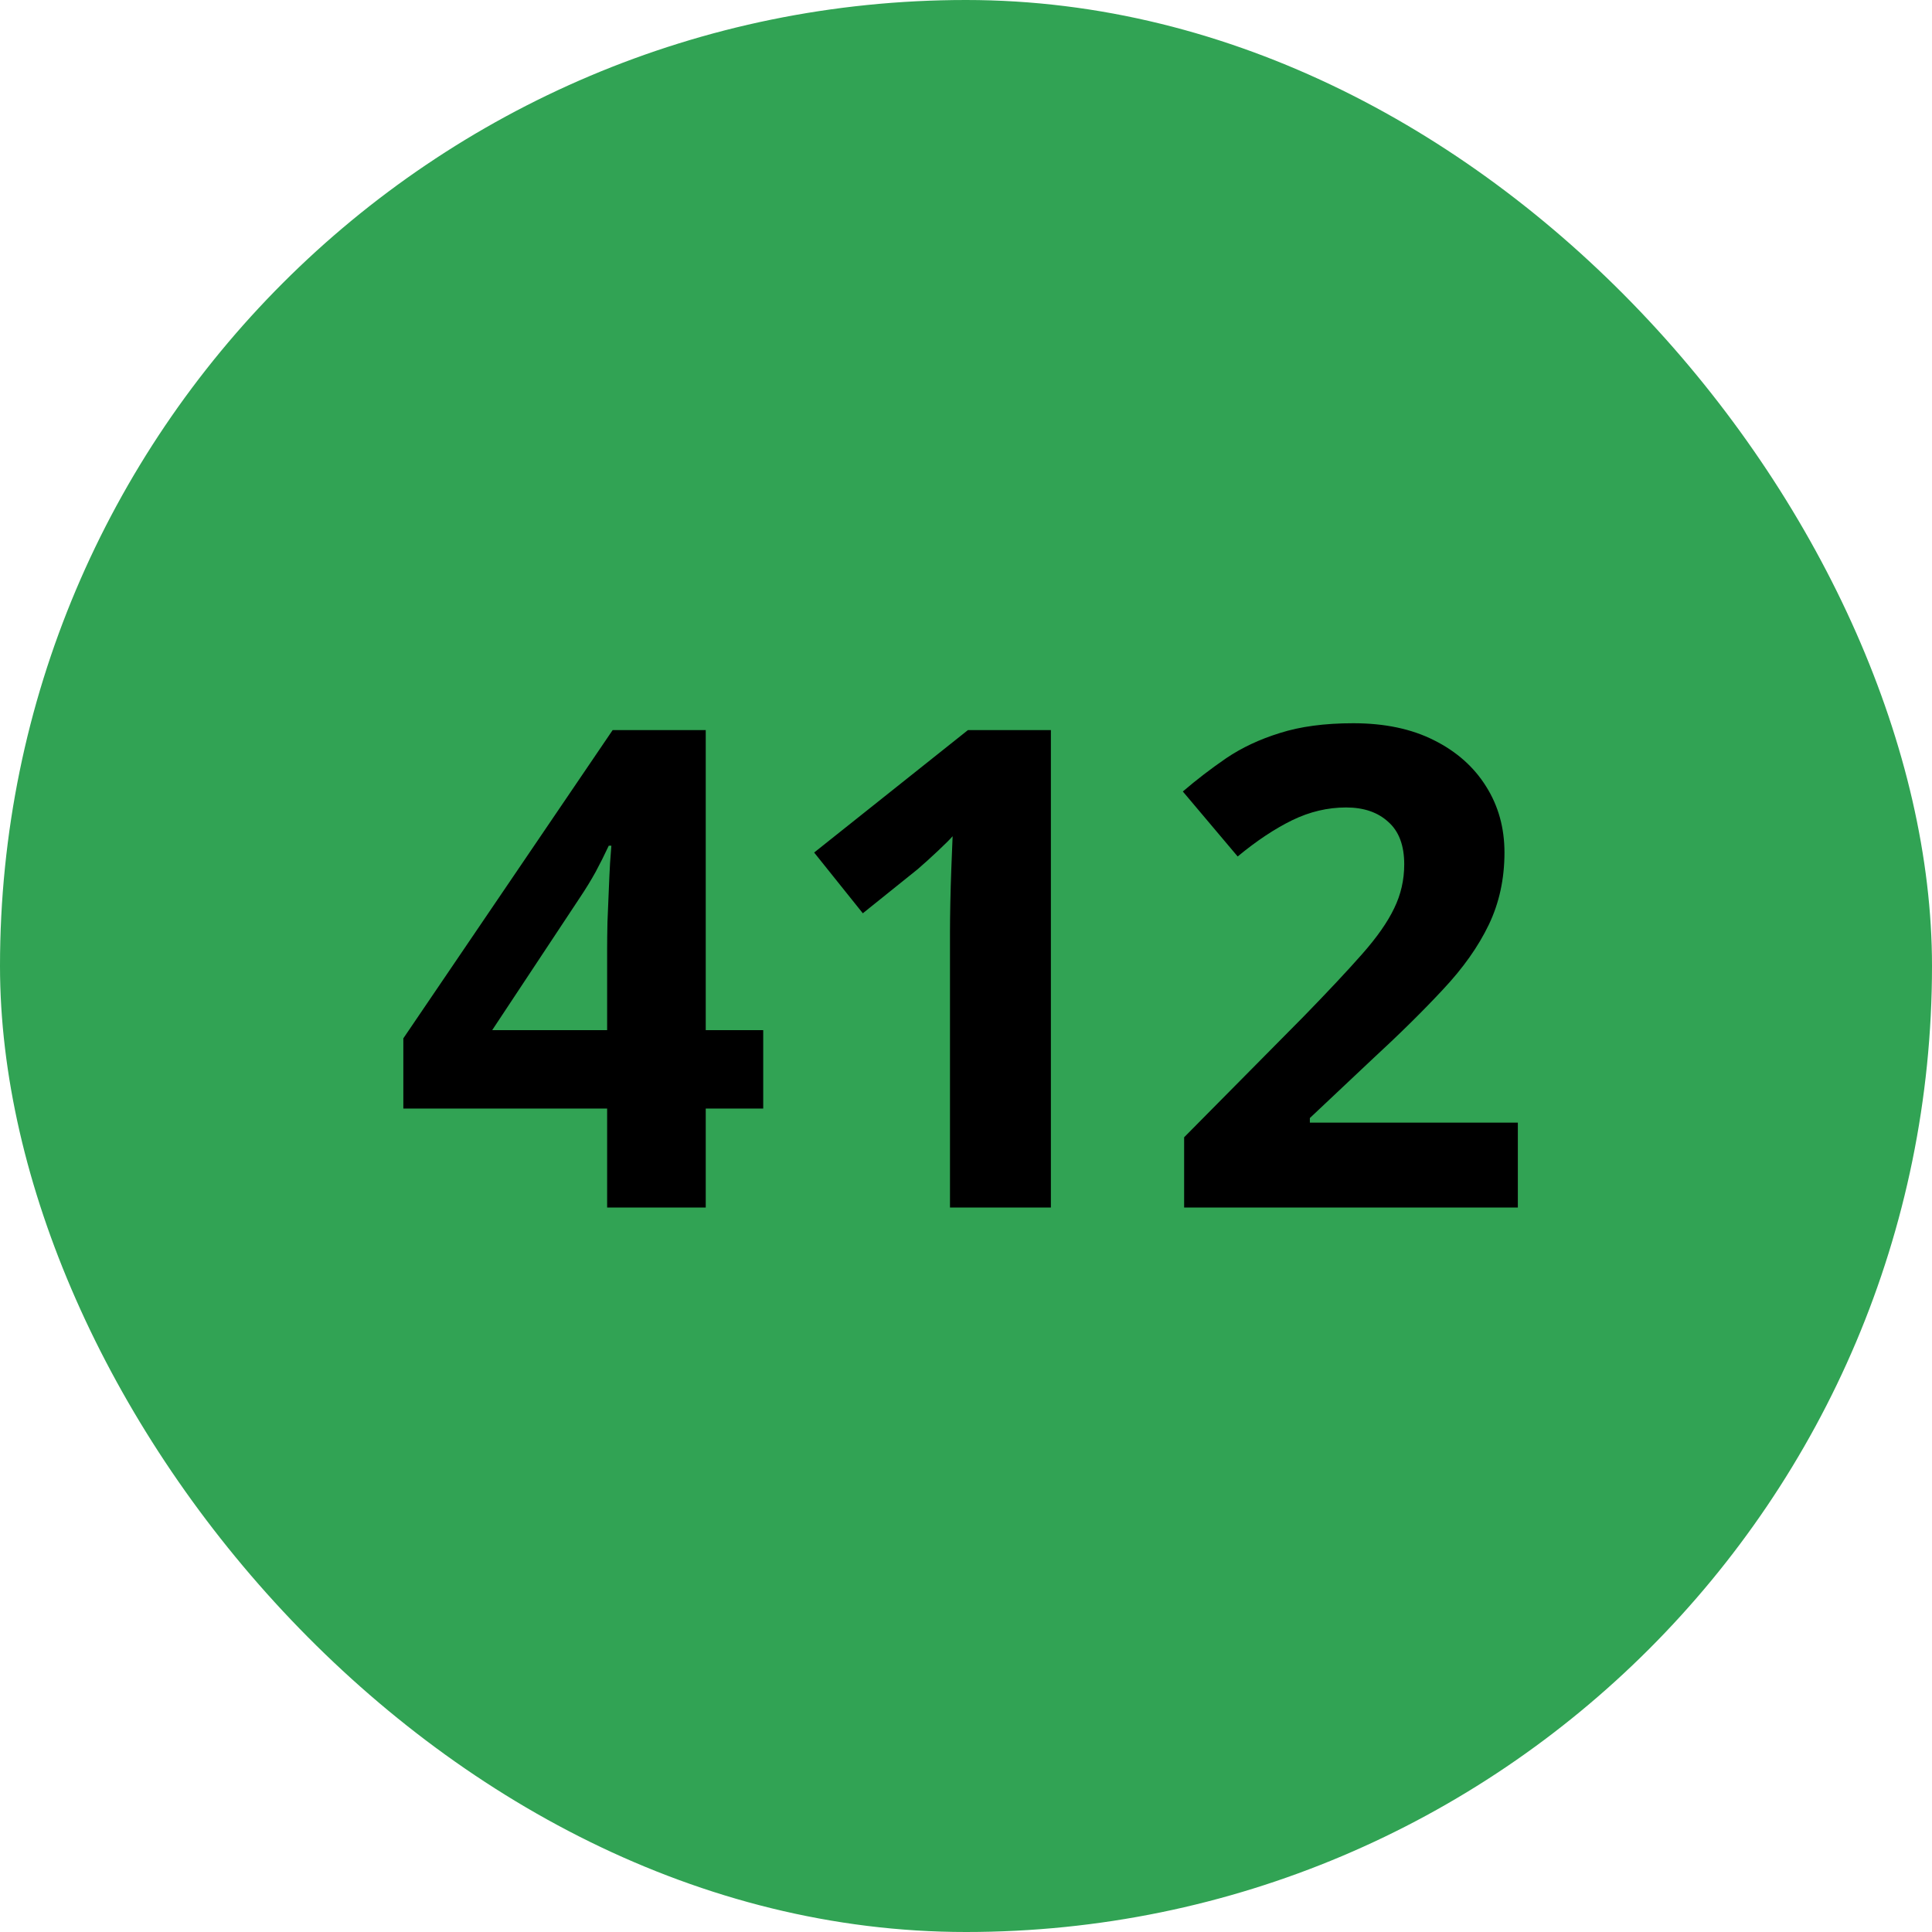 <svg width="52" height="52" viewBox="0 0 52 52" fill="none" xmlns="http://www.w3.org/2000/svg">
<rect width="52" height="52" rx="26" fill="#31A354"/>
<path d="M20.542 29.837H18.995V32.5H16.341V29.837H10.856V27.947L16.49 19.65H18.995V27.727H20.542V29.837ZM16.341 27.727V25.548C16.341 25.343 16.344 25.1 16.35 24.818C16.361 24.537 16.373 24.256 16.385 23.975C16.396 23.693 16.408 23.444 16.42 23.227C16.438 23.005 16.449 22.85 16.455 22.762H16.385C16.273 23.002 16.156 23.236 16.033 23.465C15.91 23.688 15.767 23.922 15.602 24.168L13.247 27.727H16.341ZM28.285 32.5H25.569V25.064C25.569 24.859 25.572 24.607 25.578 24.309C25.584 24.004 25.593 23.693 25.605 23.377C25.616 23.055 25.628 22.765 25.64 22.507C25.575 22.583 25.443 22.715 25.244 22.902C25.051 23.084 24.869 23.248 24.699 23.395L23.223 24.581L21.913 22.946L26.053 19.65H28.285V32.5ZM40.853 32.5H31.871V30.61L35.097 27.35C35.747 26.682 36.269 26.125 36.661 25.68C37.06 25.229 37.347 24.818 37.523 24.449C37.704 24.08 37.795 23.685 37.795 23.263C37.795 22.753 37.651 22.372 37.364 22.12C37.083 21.862 36.705 21.733 36.23 21.733C35.732 21.733 35.249 21.848 34.78 22.076C34.312 22.305 33.822 22.63 33.312 23.052L31.836 21.303C32.205 20.986 32.595 20.688 33.005 20.406C33.421 20.125 33.901 19.899 34.446 19.73C34.997 19.554 35.656 19.466 36.424 19.466C37.268 19.466 37.991 19.618 38.595 19.923C39.204 20.227 39.673 20.644 40.001 21.171C40.329 21.692 40.493 22.284 40.493 22.946C40.493 23.655 40.352 24.303 40.071 24.889C39.79 25.475 39.38 26.055 38.841 26.629C38.308 27.203 37.663 27.839 36.907 28.536L35.255 30.092V30.215H40.853V32.5Z" fill="black"/>
</svg>

